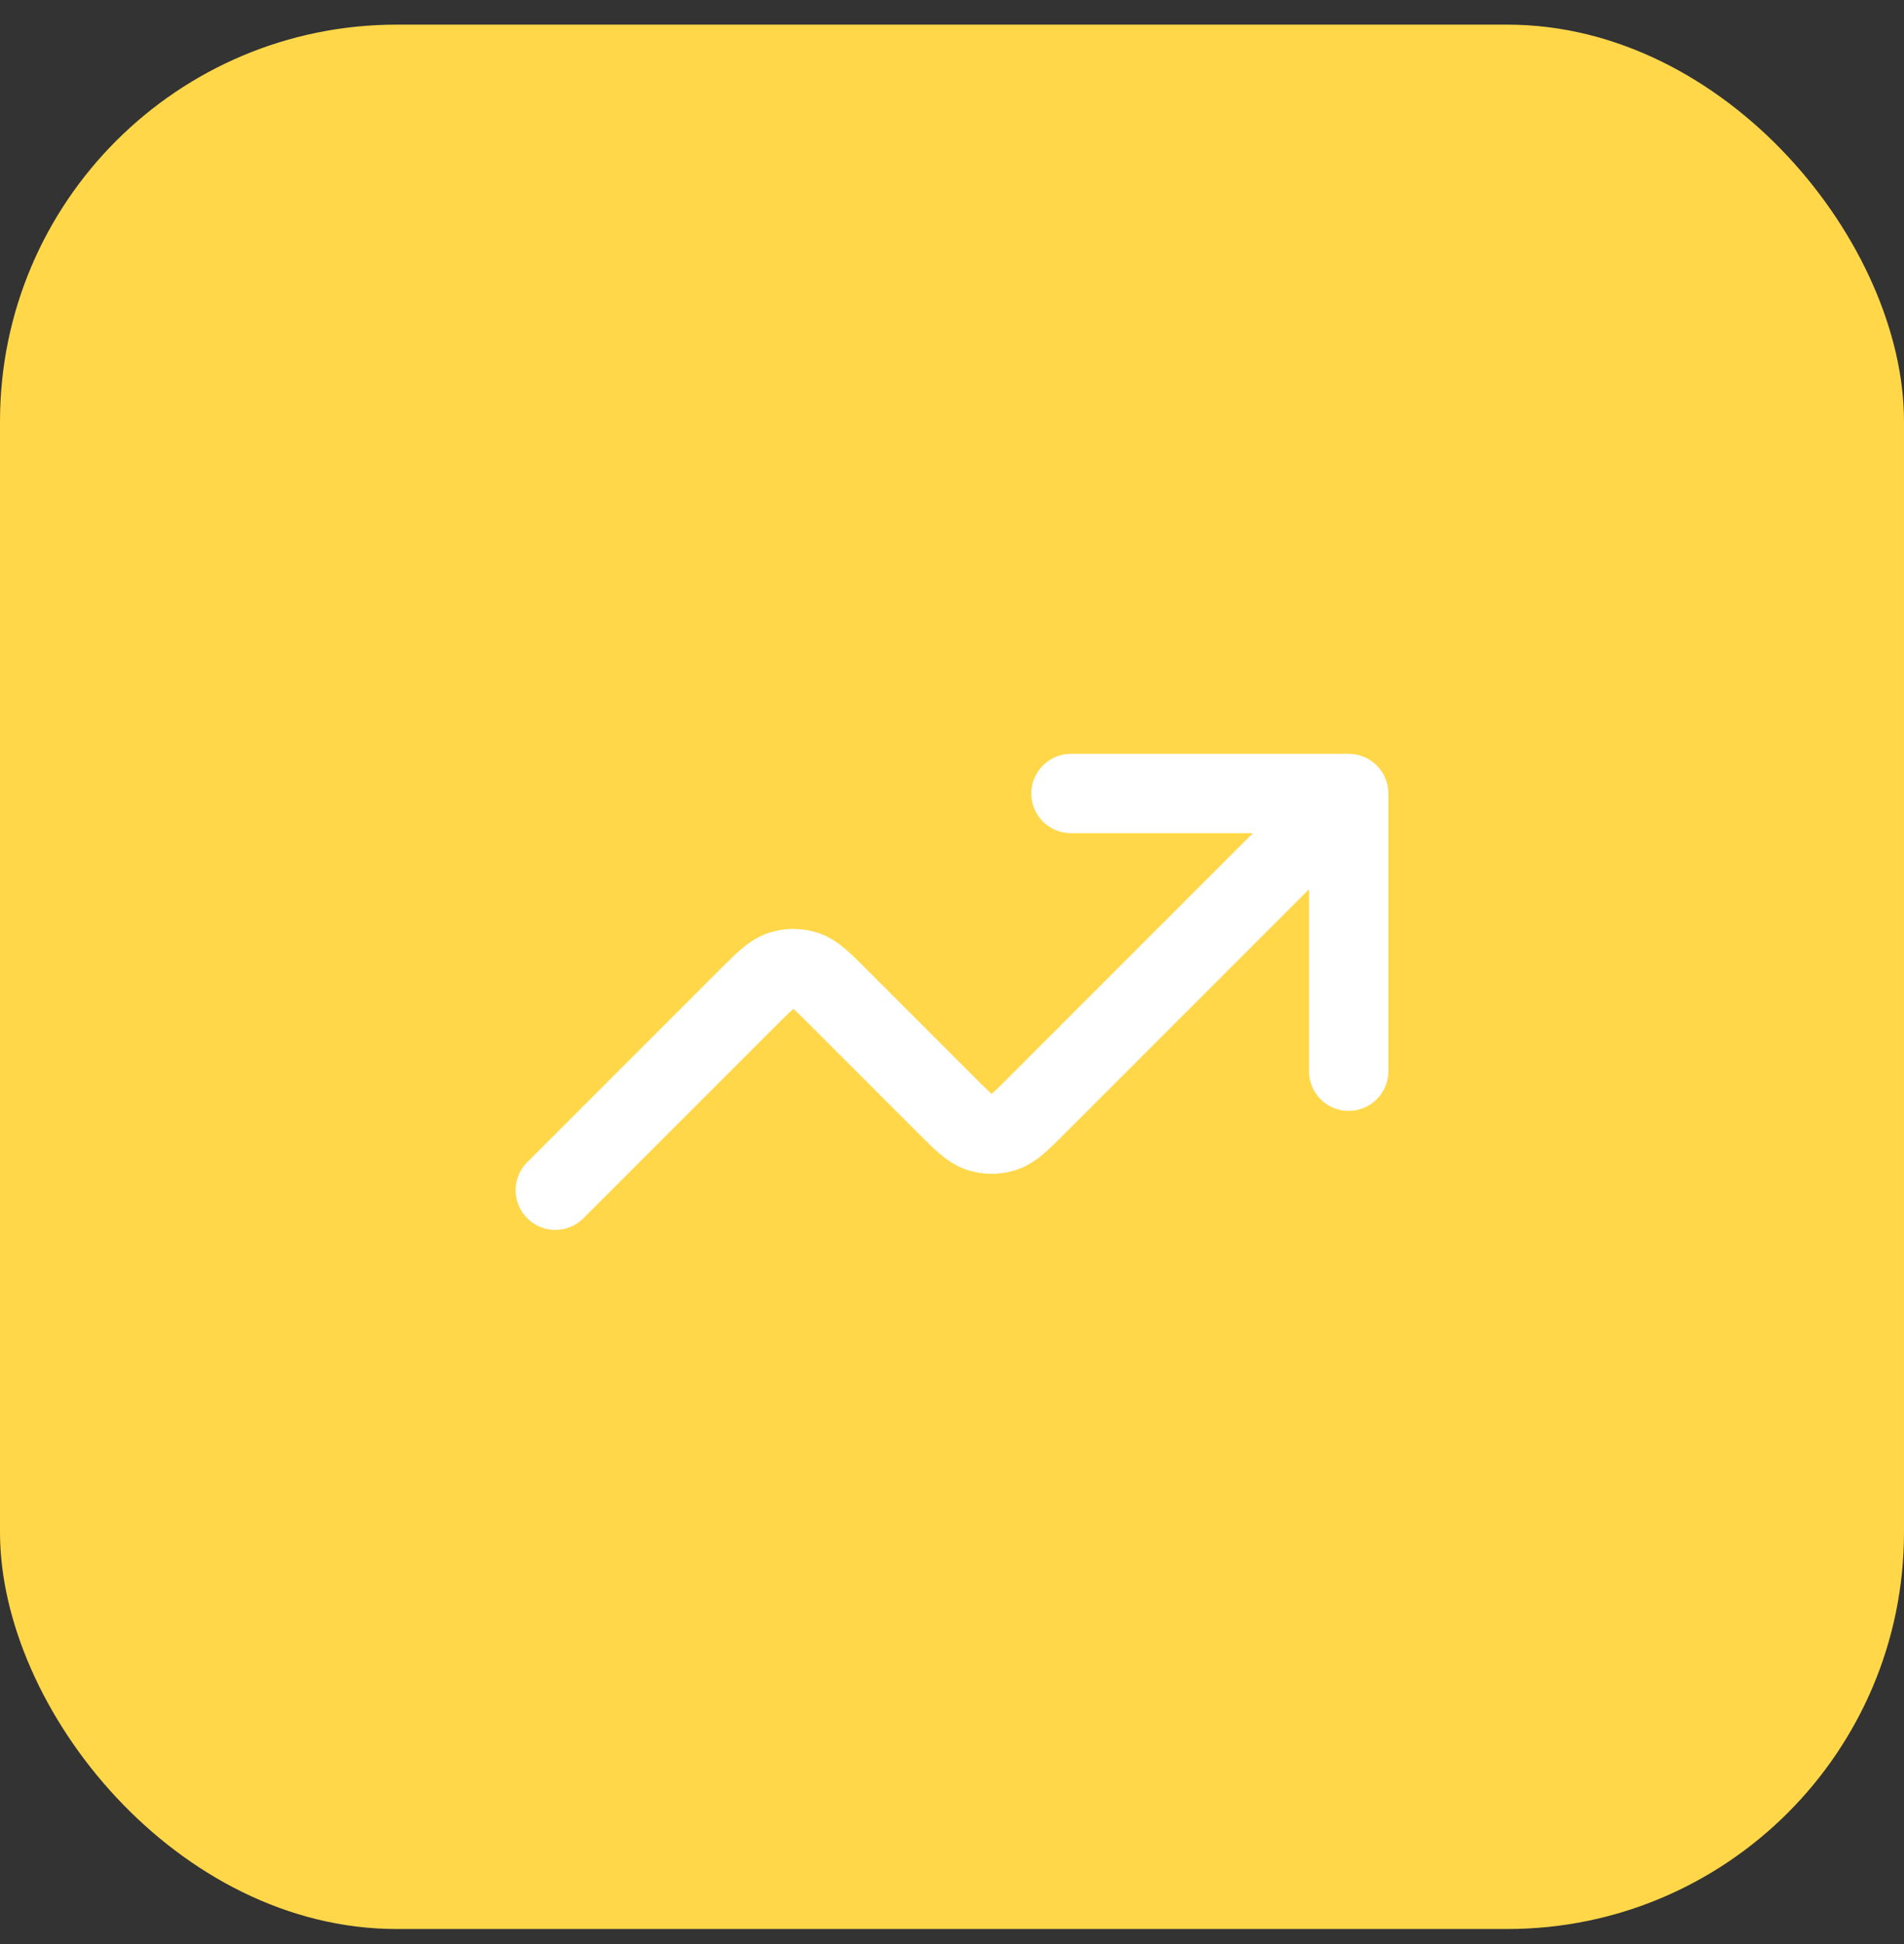 <?xml version="1.0" encoding="UTF-8"?> <svg xmlns="http://www.w3.org/2000/svg" width="48" height="49" viewBox="0 0 48 49" fill="none"><rect x="0" y="0" width="48" height="49" fill="#333333" stroke="none"/><rect y="0.621" width="48" height="48" rx="10" fill="#FFD749"></rect><path d="M34 20L26.131 27.869C25.735 28.265 25.537 28.463 25.309 28.537C25.108 28.602 24.892 28.602 24.691 28.537C24.463 28.463 24.265 28.265 23.869 27.869L21.131 25.131C20.735 24.735 20.537 24.537 20.309 24.463C20.108 24.398 19.892 24.398 19.691 24.463C19.463 24.537 19.265 24.735 18.869 25.131L14 30M34 20H27M34 20V27" stroke="white" stroke-width="2" stroke-linecap="round" stroke-linejoin="round"></path></svg> 